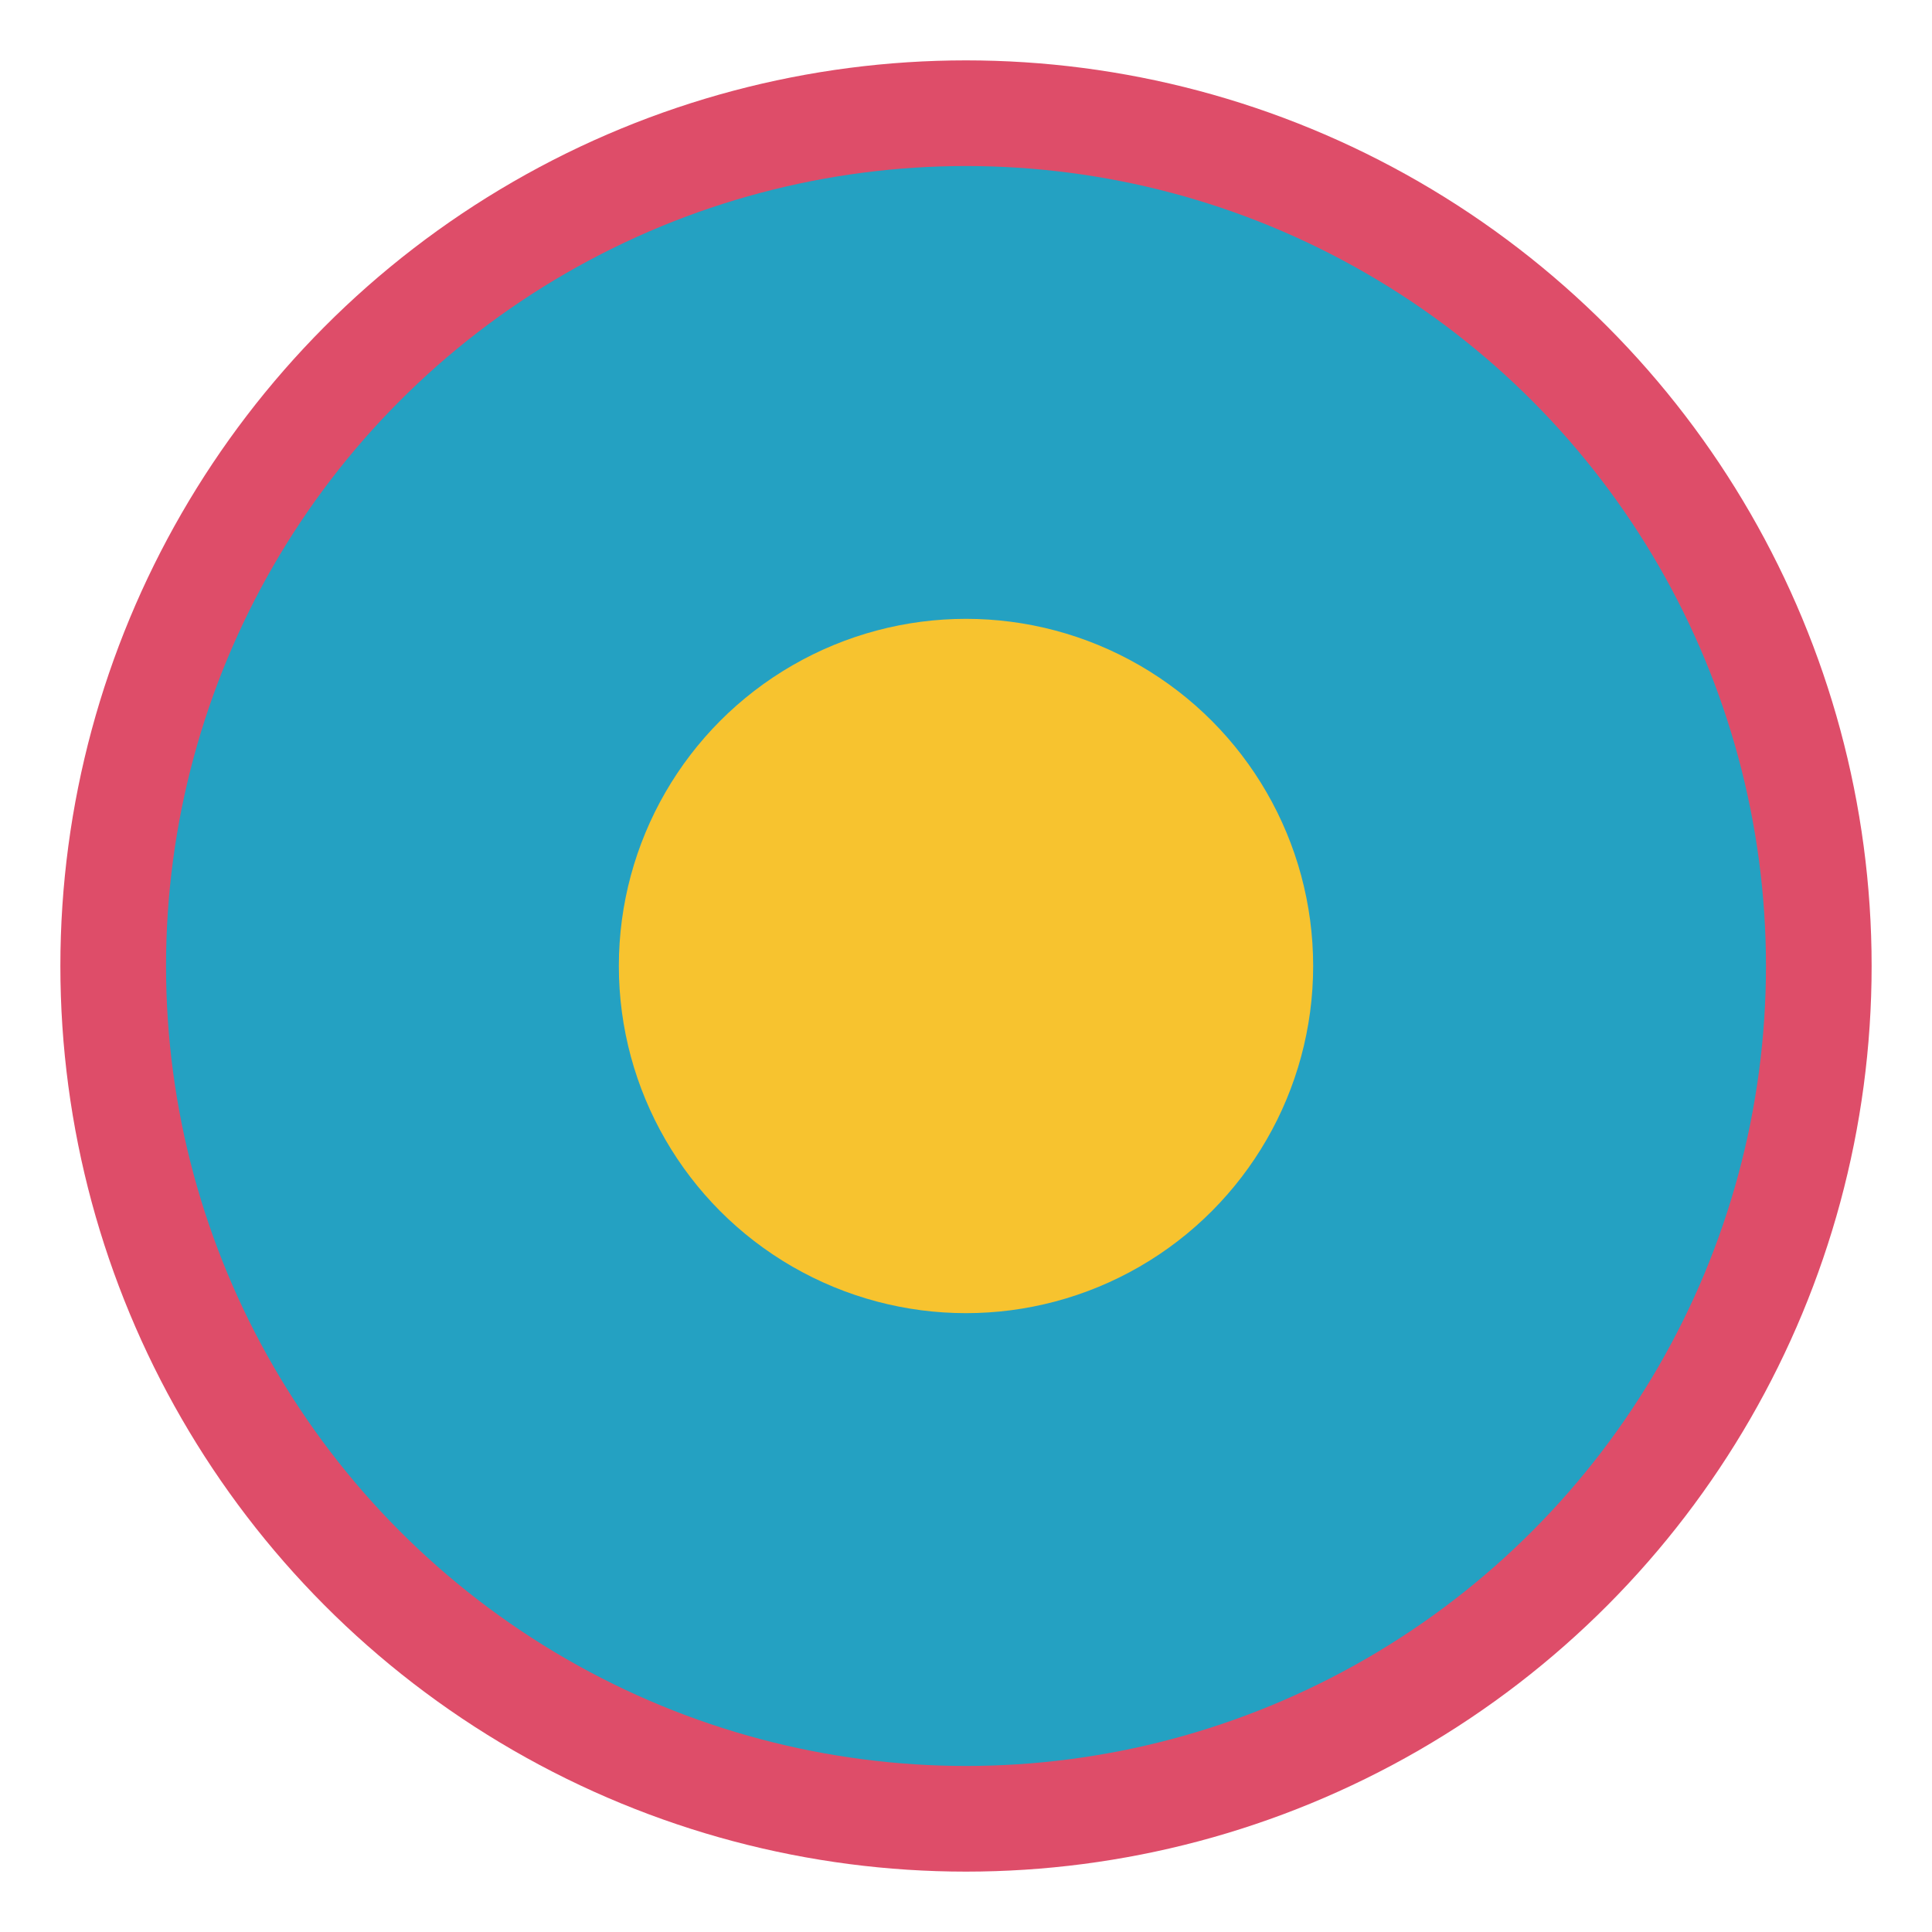 <?xml version="1.0" encoding="UTF-8"?>
<svg width="32px" height="32px" viewBox="0 0 32 32" version="1.1" xmlns="http://www.w3.org/2000/svg" xmlns:xlink="http://www.w3.org/1999/xlink">
    <title>Icon/Category/Schutzgebiet/Nationale-Naturlandschaften/Naturpark/Niederlausitzer-Landruecken</title>
    <g id="Icon/Category/Schutzgebiet/Nationale-Naturlandschaften/Naturpark/Niederlausitzer-Landruecken" stroke="none" stroke-width="1" fill="none" fill-rule="evenodd">
        <polygon id="Path" points="0 0 32 0 32 32 0 32"></polygon>
        <circle id="Oval" fill="#DE4D69" fill-rule="nonzero" cx="16" cy="16" r="15"></circle>
        <circle id="Oval" fill="#24A1C2" fill-rule="nonzero" cx="16" cy="16" r="13.25"></circle>
        <circle id="Oval-Copy" fill="#F7C32F" fill-rule="nonzero" cx="16" cy="16" r="5.75"></circle>
    </g>
</svg>